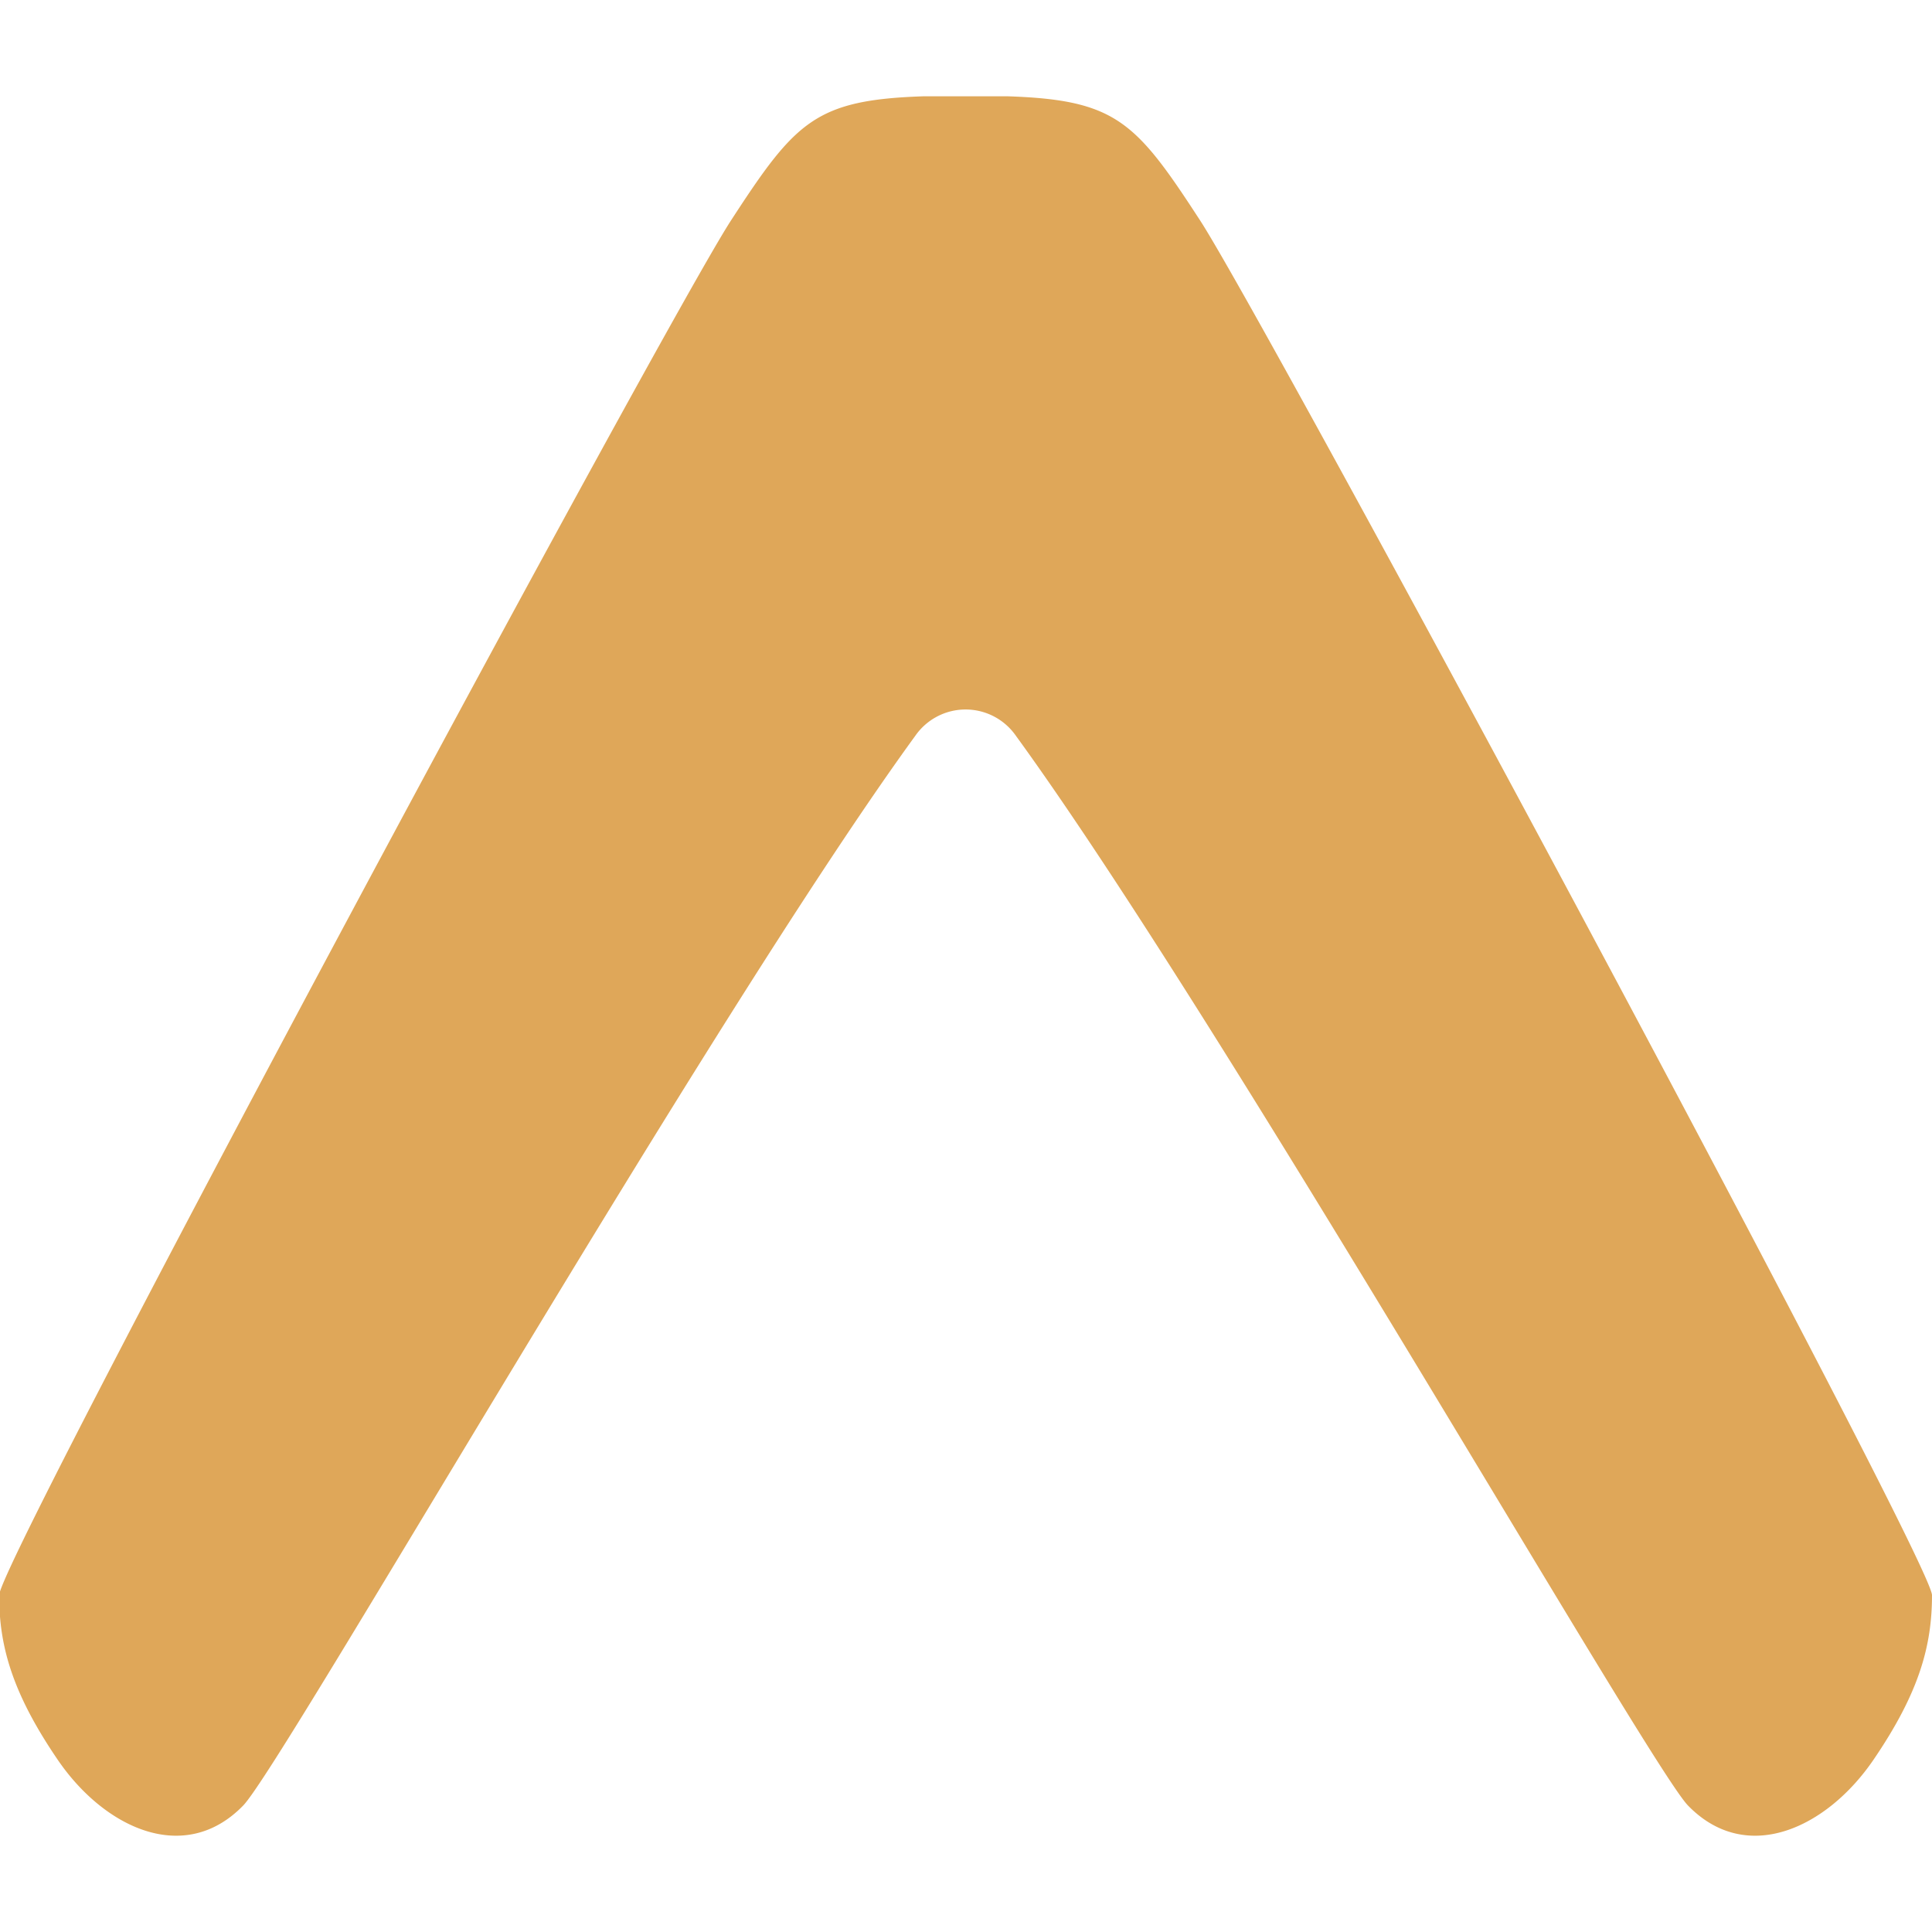 <svg role="img" width="32px" height="32px" viewBox="0 0 24 24" xmlns="http://www.w3.org/2000/svg"><title>Expo</title><path fill="#dfa759" d="M0 20.084c.043.53.23 1.063.718 1.778.58.849 1.576 1.315 2.303.567.49-.505 5.794-9.776 8.35-13.29a.761.761 0 011.248 0c2.556 3.514 7.86 12.785 8.35 13.29.727.748 1.723.282 2.303-.567.57-.835.728-1.42.728-2.046 0-.426-8.26-15.798-9.092-17.078-.8-1.23-1.044-1.498-2.397-1.542h-1.032c-1.353.044-1.597.311-2.398 1.542C8.267 3.991.33 18.758 0 19.77Z"/></svg>